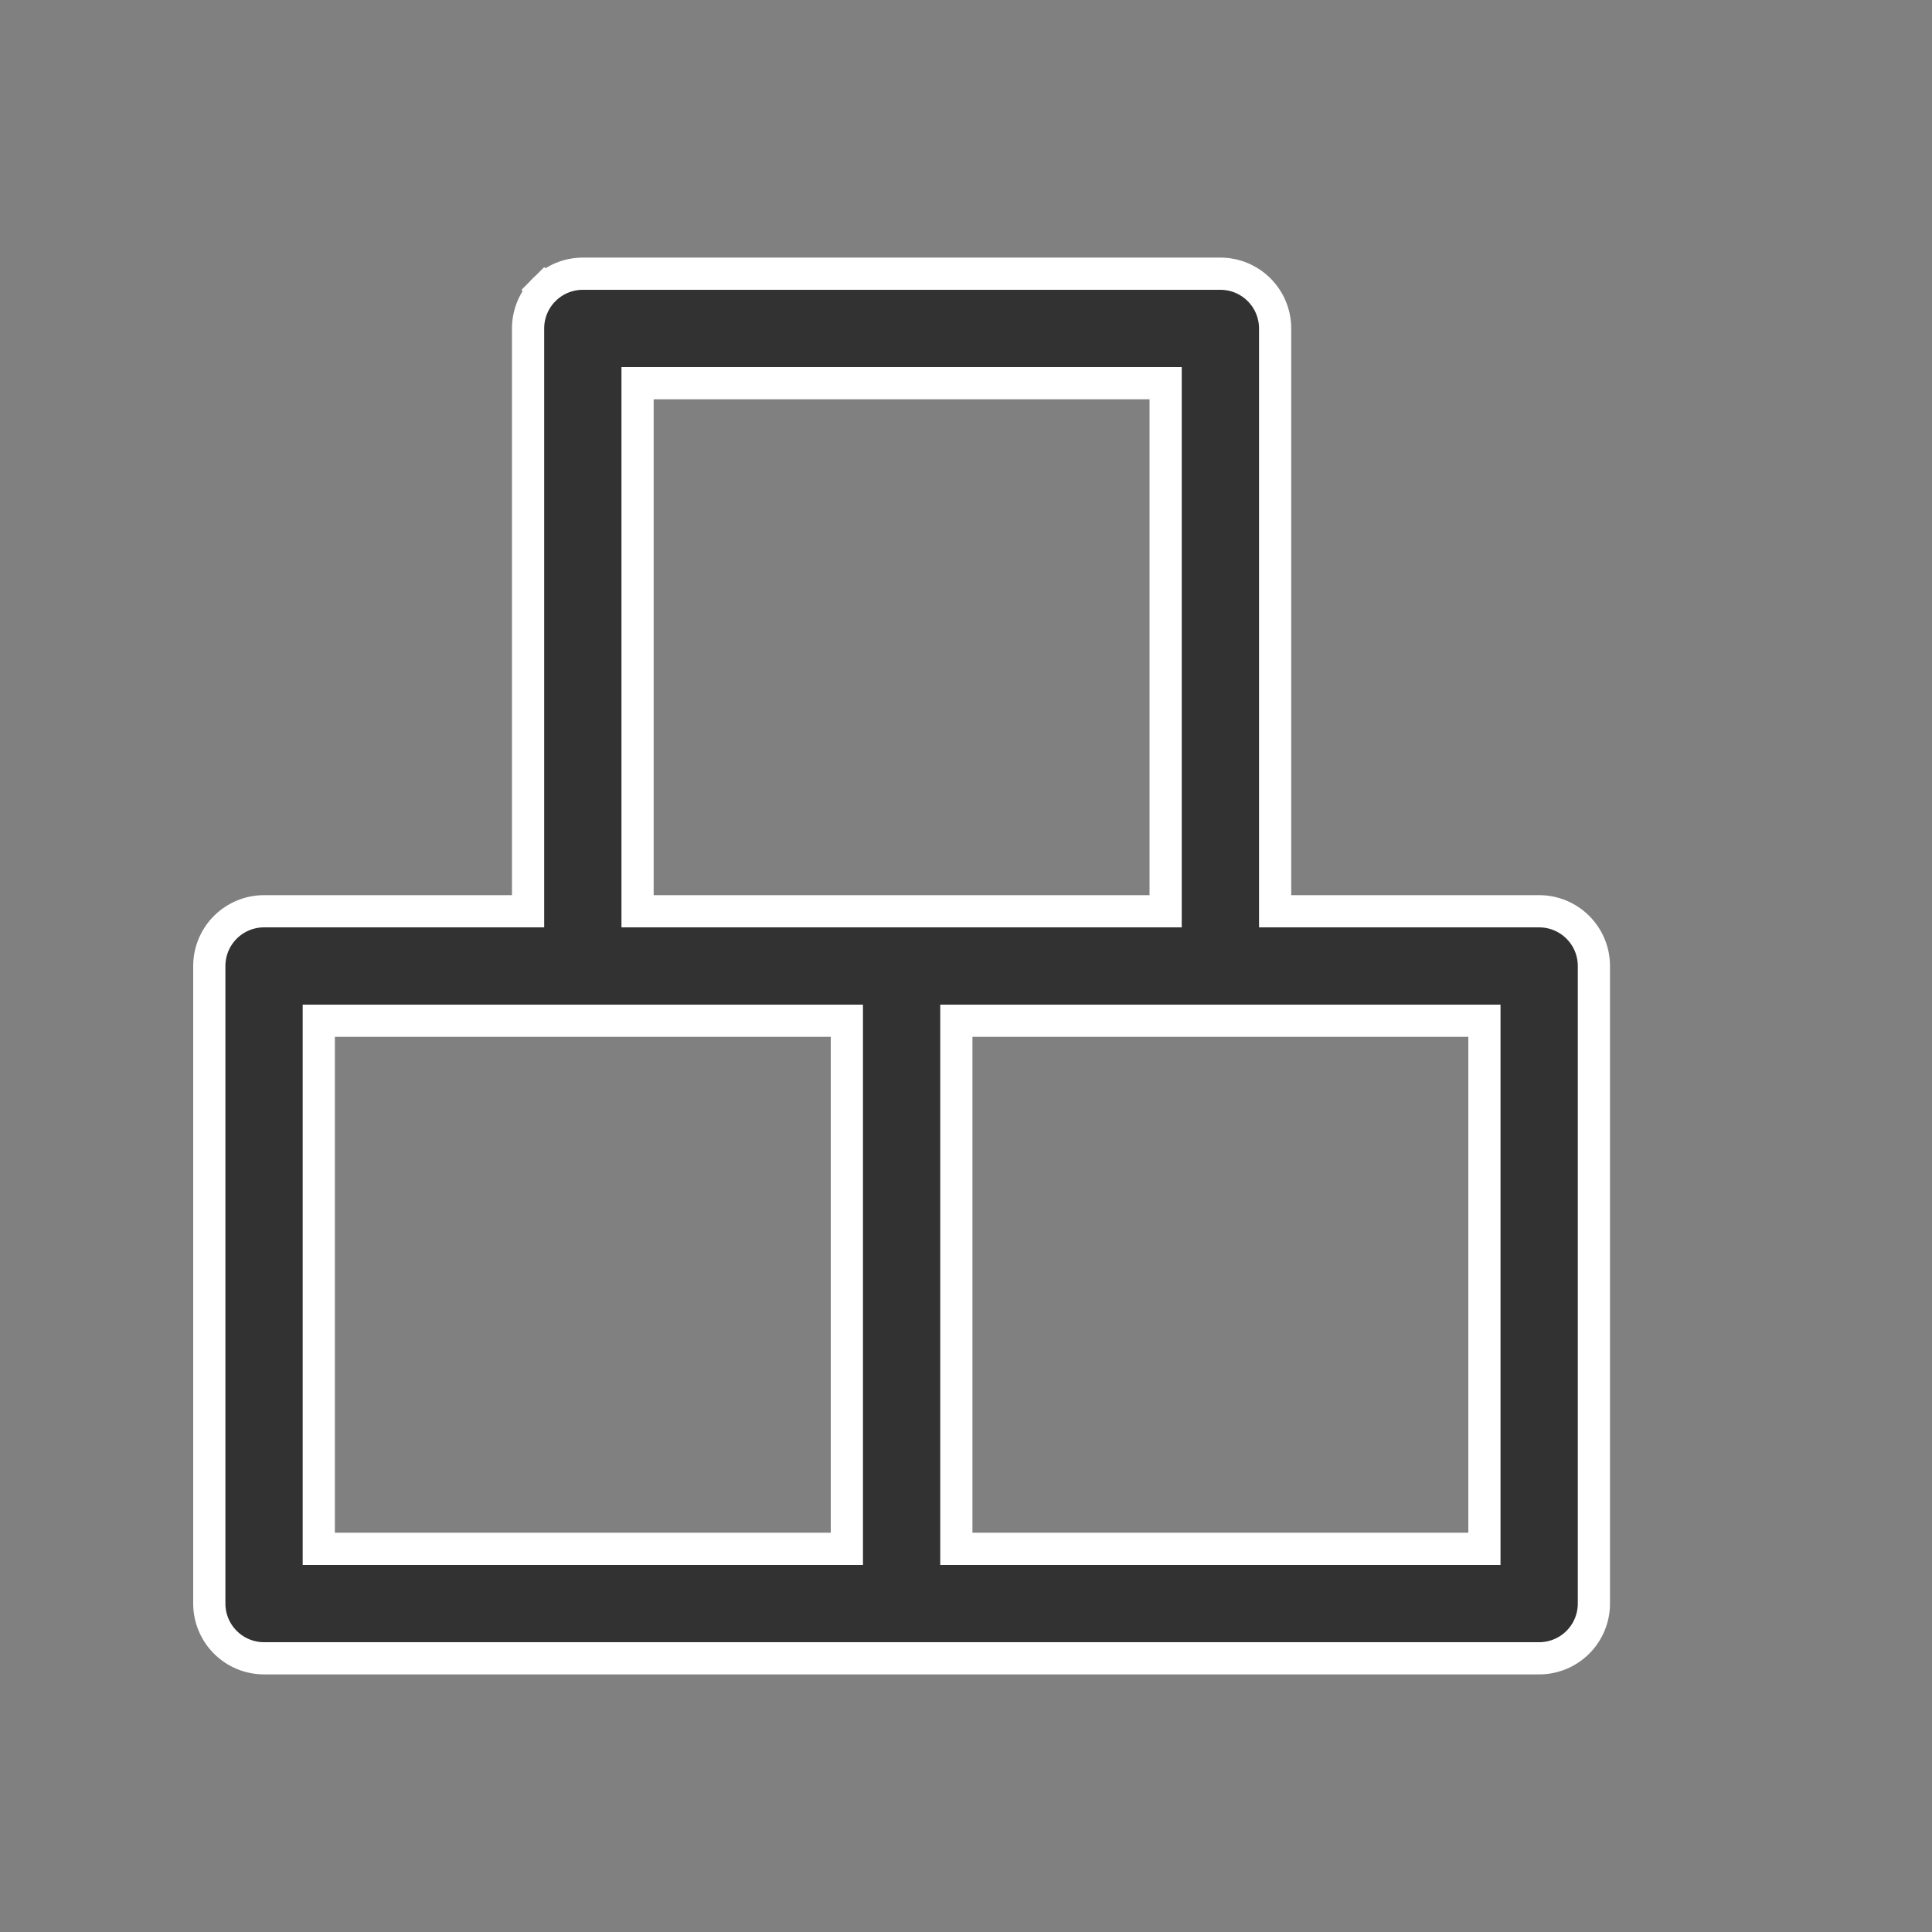 <?xml version="1.0" encoding="UTF-8"?>
<svg xmlns="http://www.w3.org/2000/svg" width="60" height="60" viewBox="0 0 60 60" fill="none">
  <rect x="0" y="0" width="60" height="60" fill="#808080" stroke="none"/>
  <path d="M39.6 27.8V28.3H40.1H47.8C48.251 28.3 48.683 28.479 49.002 28.798C49.321 29.117 49.5 29.549 49.5 30V49.8C49.5 50.251 49.321 50.683 49.002 51.002C48.683 51.321 48.251 51.5 47.8 51.5H8.2C7.749 51.5 7.317 51.321 6.998 51.002C6.679 50.683 6.5 50.251 6.5 49.8V30C6.5 29.549 6.679 29.117 6.998 28.798C7.317 28.479 7.749 28.3 8.2 28.3H15.9H16.4V27.8V10.2C16.4 9.749 16.579 9.317 16.898 8.998L16.548 8.648L16.898 8.998C17.217 8.679 17.649 8.5 18.1 8.5H37.9C38.351 8.5 38.783 8.679 39.102 8.998C39.421 9.317 39.6 9.749 39.6 10.2V27.8ZM25.8 48.1H26.3V47.6V32.2V31.7H25.8H10.4H9.9V32.2V47.6V48.1H10.4H25.8ZM19.8 27.8V28.3H20.3H35.7H36.2V27.8V12.4V11.9H35.7H20.3H19.8V12.4V27.8ZM45.6 48.1H46.1V47.6V32.2V31.7H45.6H30.2H29.7V32.2V47.6V48.1H30.2H45.6Z" fill="#323232" stroke="white"></path>
</svg>
